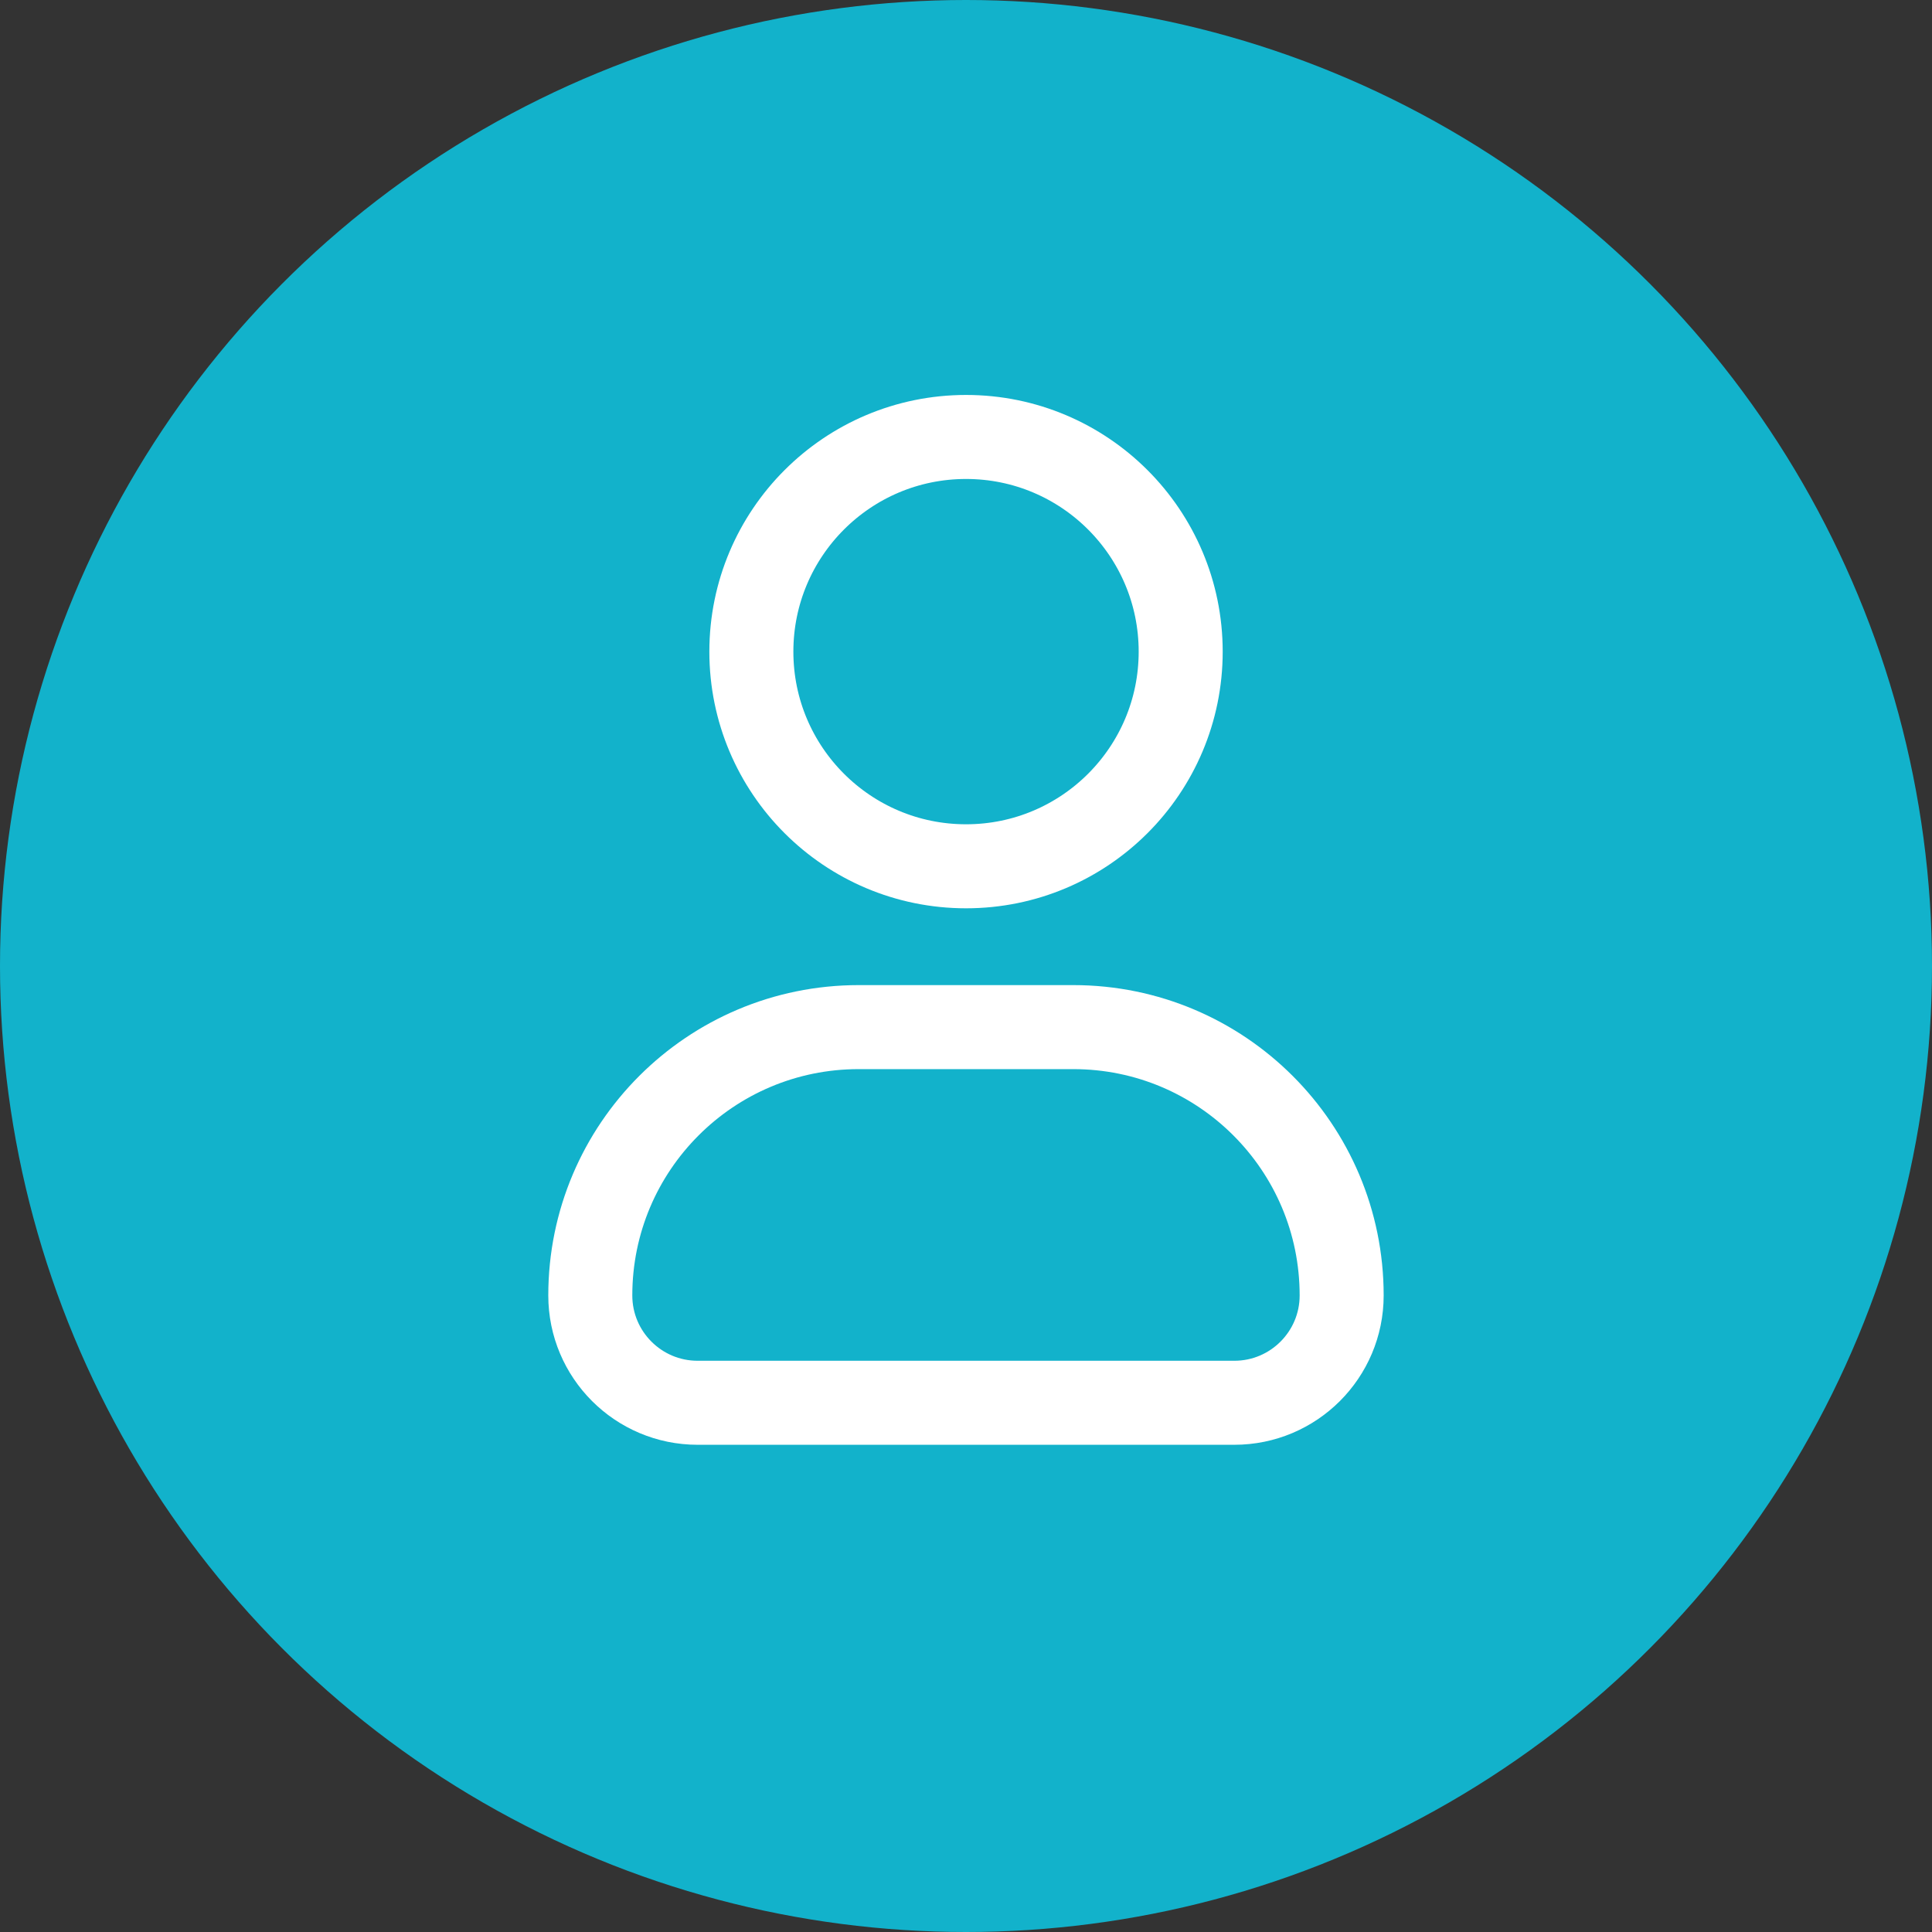 <svg width="41" height="41" viewBox="0 0 41 41" fill="none" xmlns="http://www.w3.org/2000/svg">
<rect x="0" y="0" width="41" height="41" fill="#333333" stroke="none"/>
<circle cx="20.5" cy="20.5" r="20.5" fill="#12B2CB"/>
<path d="M25.056 13.829C25.056 16.345 23.017 18.384 20.501 18.384C17.985 18.384 15.945 16.345 15.945 13.829C15.945 11.313 17.985 9.273 20.501 9.273C23.017 9.273 25.056 11.313 25.056 13.829Z" stroke="white" stroke-width="1.783"/>
<path d="M22.777 21.797H18.222C15.077 21.797 12.527 24.346 12.527 27.491C12.527 28.749 13.547 29.769 14.805 29.769H26.194C27.452 29.769 28.472 28.749 28.472 27.491C28.472 24.346 25.922 21.797 22.777 21.797Z" stroke="white" stroke-width="1.783" stroke-linejoin="round"/>
</svg>
